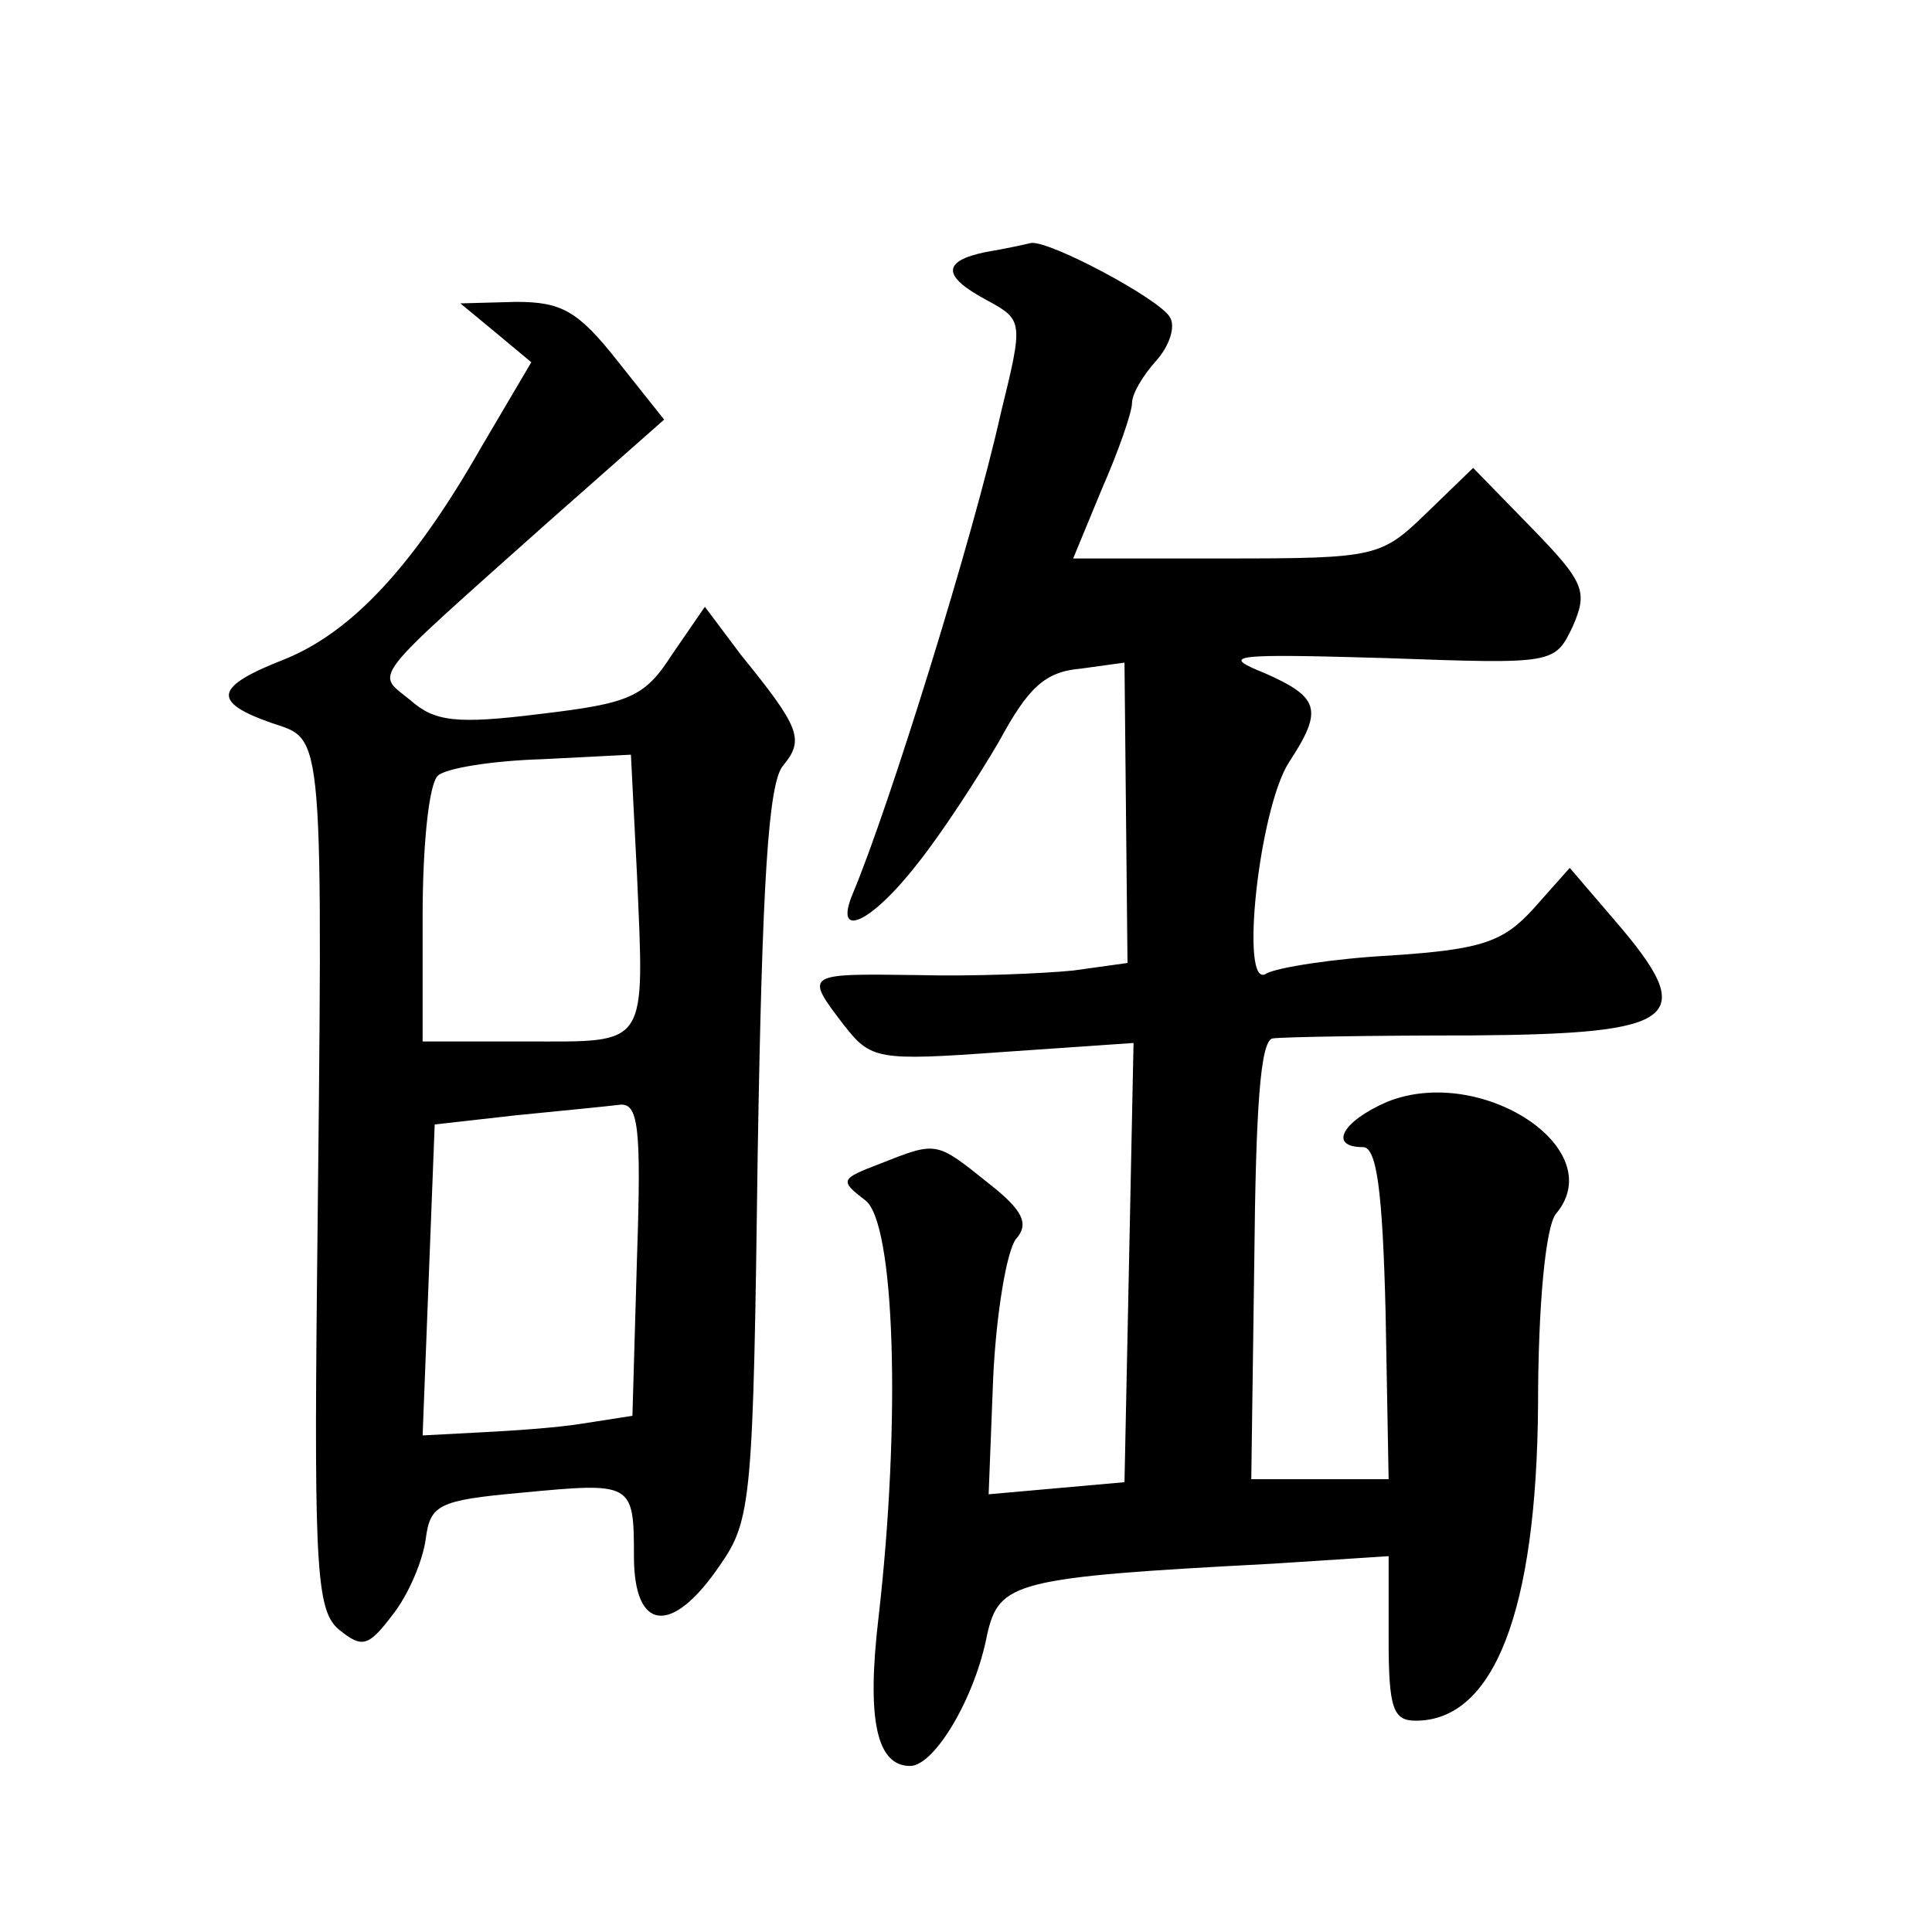 <?xml version="1.0" standalone="no"?>
<!DOCTYPE svg PUBLIC "-//W3C//DTD SVG 20010904//EN"
 "http://www.w3.org/TR/2001/REC-SVG-20010904/DTD/svg10.dtd">
<svg version="1.0" xmlns="http://www.w3.org/2000/svg"
 width="128pt" height="128pt" viewBox="0 0 128 128"
 preserveAspectRatio="xMidYMid meet">
<g transform="translate(0,128) scale(0.1,-0.1)"
fill="#0" stroke="none">
<path d="M653 1113 c-29 -6 -29 -16 1 -32 24 -13 24 -14 9 -75 -18 -81 -74 -261
-98 -318 -13 -31 12 -20 43 20 16 20 40 57 54 81 19 35 30 46 54 48 l29 4 1 -100
1 -99 -36 -5 c-20 -2 -66 -4 -104 -3 -74 1 -74 1 -48 -33 18 -23 22 -24 105 -18
l87 6 -3 -146 -3 -145 -45 -4 -45 -4 3 77 c2 43 9 84 15 92 9 10 5 19 -18 37 -35
28 -34 28 -72 13 -26 -10 -27 -11 -10 -24 20 -14 24 -147 9 -277 -8 -68 -1 -98
21 -98 16 0 43 45 51 87 8 35 18 38 189 47 l77 5 0 -55 c0 -46 3 -54 18 -54 52
0 80 73 81 209 0 66 5 119 12 127 36 43 -50 99 -112 74 -30 -13 -39 -30 -16 -30
9 0 13 -28 15 -110 l2 -110 -46 0 -45 0 2 145 c1 101 4 145 12 147 7 1 66 2 132
2 138 1 151 11 95 76 l-30 35 -24 -27 c-20 -22 -34 -27 -94 -31 -38 -2 -76 -8 -83
-12 -18 -12 -5 109 15 140 23 35 20 43 -16 59 -30 12 -23 13 80 10 112 -4 112 -4
124 21 10 23 8 29 -27 65 l-39 40 -31 -30 c-30 -29 -33 -30 -133 -30 l-101 0 19
46 c11 25 20 51 20 57 0 6 7 18 16 28 9 10 13 23 9 29 -7 12 -80 51 -92 49 -4 -1
-18 -4 -30 -6z M328 1060 l24 -20 -33 -56 c-45 -79 -86 -123 -131 -141 -46 -18
-48 -28 -8 -42 35 -12 34 2 30 -372 -2 -191 0 -217 15 -229 15 -12 19 -11 35 10
11 14 20 36 22 50 3 23 8 26 63 31 74 7 75 7 75 -42 0 -50 25 -53 57 -6 21 30 22
44 25 273 3 180 7 246 17 257 14 17 11 25 -28 73 l-24 32 -22 -32 c-18 -28 -28
-32 -87 -39 -56 -7 -70 -5 -86 9 -23 19 -30 10 91 118 l77 68 -31 39 c-26 33 -37
39 -67 39 l-37 -1 23 -19z m94 -359 c5 -116 8 -111 -73 -111 l-69 0 0 83 c0 46
4 87 10 93 5 5 36 10 69 11 l59 3 4 -79z m0 -255 l-3 -104 -32 -5 c-18 -3 -49 -5
-69 -6 l-38 -2 4 103 4 103 53 6 c30 3 61 6 69 7 13 2 15 -14 12 -102z"/>
</g>
</svg>
